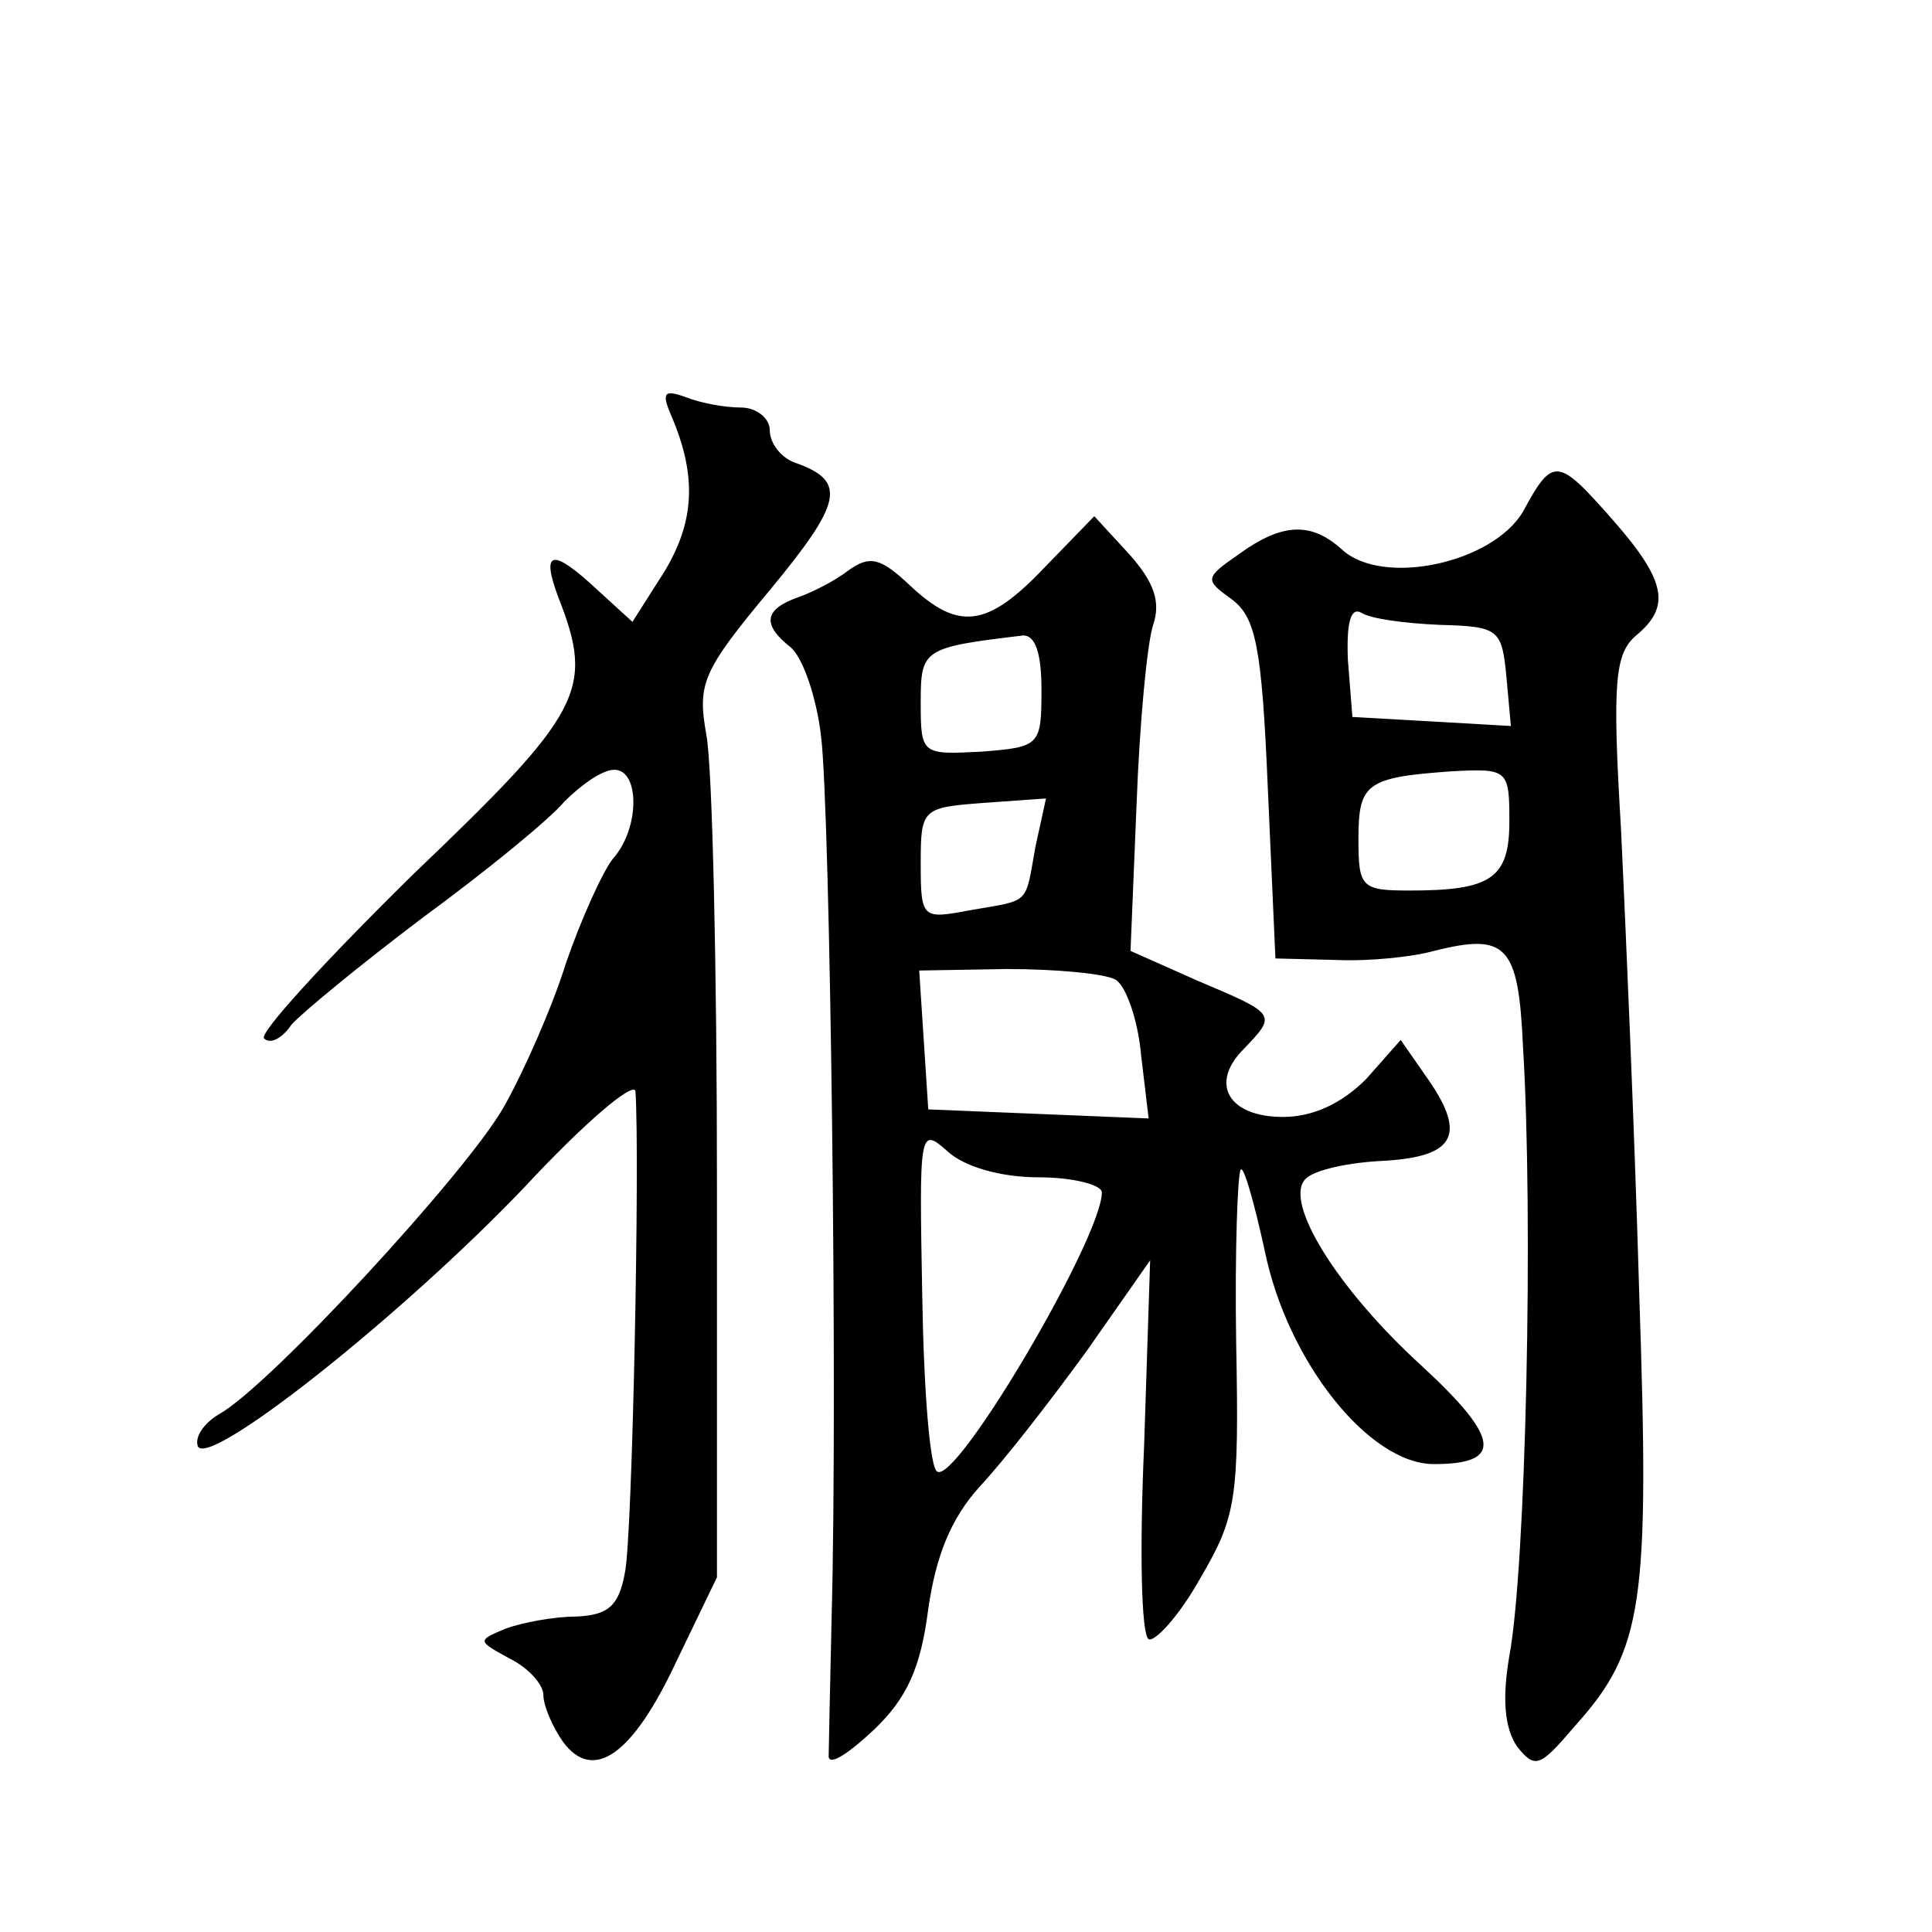 <?xml version="1.0" standalone="no"?>
<!DOCTYPE svg PUBLIC "-//W3C//DTD SVG 20010904//EN"
 "http://www.w3.org/TR/2001/REC-SVG-20010904/DTD/svg10.dtd">
<svg version="1.0" xmlns="http://www.w3.org/2000/svg"
 width="128pt" height="128pt" viewBox="0 0 128 128"
 preserveAspectRatio="xMidYMid meet">
<g transform="translate(0,128) scale(0.1,-0.1)"
fill="#0" stroke="none">
<path d="M445 1004 c17 -40 15 -70 -5 -103 l-21 -33 -23 21 c-30 28 -38 27 -26
-5 24 -61 16 -76 -96 -183 -58 -57 -103 -106 -99 -109 4 -4 12 0 18 9 7 8 46 40
87 71 41 30 84 65 94 77 11 11 25 21 33 21 17 0 17 -39 -1 -59 -7 -9 -21 -40 -31
-69 -9 -29 -28 -72 -41 -95 -24 -43 -156 -186 -189 -204 -10 -6 -16 -15 -14 -21
6 -16 135 86 217 172 39 42 72 70 73 63 3 -43 -2 -297 -7 -319 -4 -22 -11 -28 -32
-29 -15 0 -36 -4 -47 -8 -19 -8 -19 -8 3 -20 12 -6 22 -17 22 -24 0 -7 6 -21 13
-31 20 -27 46 -9 75 53 l27 56 0 260 c0 143 -3 277 -7 298 -6 34 -3 42 42 96 48
58 51 72 18 84 -10 3 -18 13 -18 22 0 8 -9 15 -19 15 -11 0 -27 3 -37 7 -14 5 -16
3 -9 -13z M1009 941 c-20 -34 -93 -50 -120 -25 -20 18 -39 18 -68 -3 -23 -16 -23
-17 -5 -30 16 -12 20 -31 24 -126 l5 -112 40 -1 c22 -1 51 2 65 6 48 12 56 4 59
-63 7 -114 2 -345 -9 -404 -5 -29 -3 -48 5 -60 12 -15 15 -14 38 13 46 51 50 81
43 288 -3 105 -9 243 -12 306 -6 99 -4 117 10 129 23 19 20 36 -15 76 -37 42 -40
43 -60 6z m-55 -75 c39 -1 41 -3 44 -34 l3 -33 -52 3 -53 3 -3 38 c-1 25 2 35 9
31 6 -4 29 -7 52 -8z m46 -130 c0 -38 -12 -46 -66 -46 -32 0 -34 2 -34 34 0 37
5 41 62 45 37 2 38 1 38 -33z M692 904 c-38 -40 -57 -42 -89 -12 -20 19 -27 20
-41 10 -9 -7 -25 -15 -34 -18 -22 -8 -23 -18 -4 -33 8 -7 17 -33 20 -59 6 -49 11
-435 7 -582 -1 -47 -2 -89 -2 -94 1 -6 14 3 30 18 22 21 31 41 36 80 5 35 15 60
34 81 16 17 47 57 71 90 l42 60 -4 -123 c-3 -67 -2 -125 3 -128 4 -2 20 15 34 40
24 41 26 52 24 156 -1 61 1 113 3 115 2 3 9 -22 16 -54 15 -73 69 -141 112 -141
46 0 44 17 -8 65 -56 51 -92 109 -77 124 6 6 29 11 53 12 47 3 54 18 26 57 l-16
23 -23 -26 c-16 -16 -35 -25 -55 -25 -36 0 -49 22 -26 45 22 23 22 23 -30 45 l-45
20 4 97 c2 54 7 107 11 119 5 15 1 28 -16 47 l-23 25 -33 -34z m-2 -81 c0 -37 -1
-38 -40 -41 -39 -2 -40 -2 -40 32 0 36 1 37 68 45 8 0 12 -12 12 -36z m-4 -104
c-7 -39 -3 -35 -43 -42 -32 -6 -33 -6 -33 31 0 36 1 37 41 40 l42 3 -7 -32z m53
-88 c7 -4 15 -27 17 -50 l5 -42 -73 3 -73 3 -3 46 -3 46 58 1 c32 0 65 -3 72 -7z
m-51 -131 c23 0 42 -5 42 -10 0 -30 -96 -193 -109 -185 -5 2 -9 55 -10 117 -2 109
-2 112 17 95 11 -10 35 -17 60 -17z"/>
</g>
</svg>
